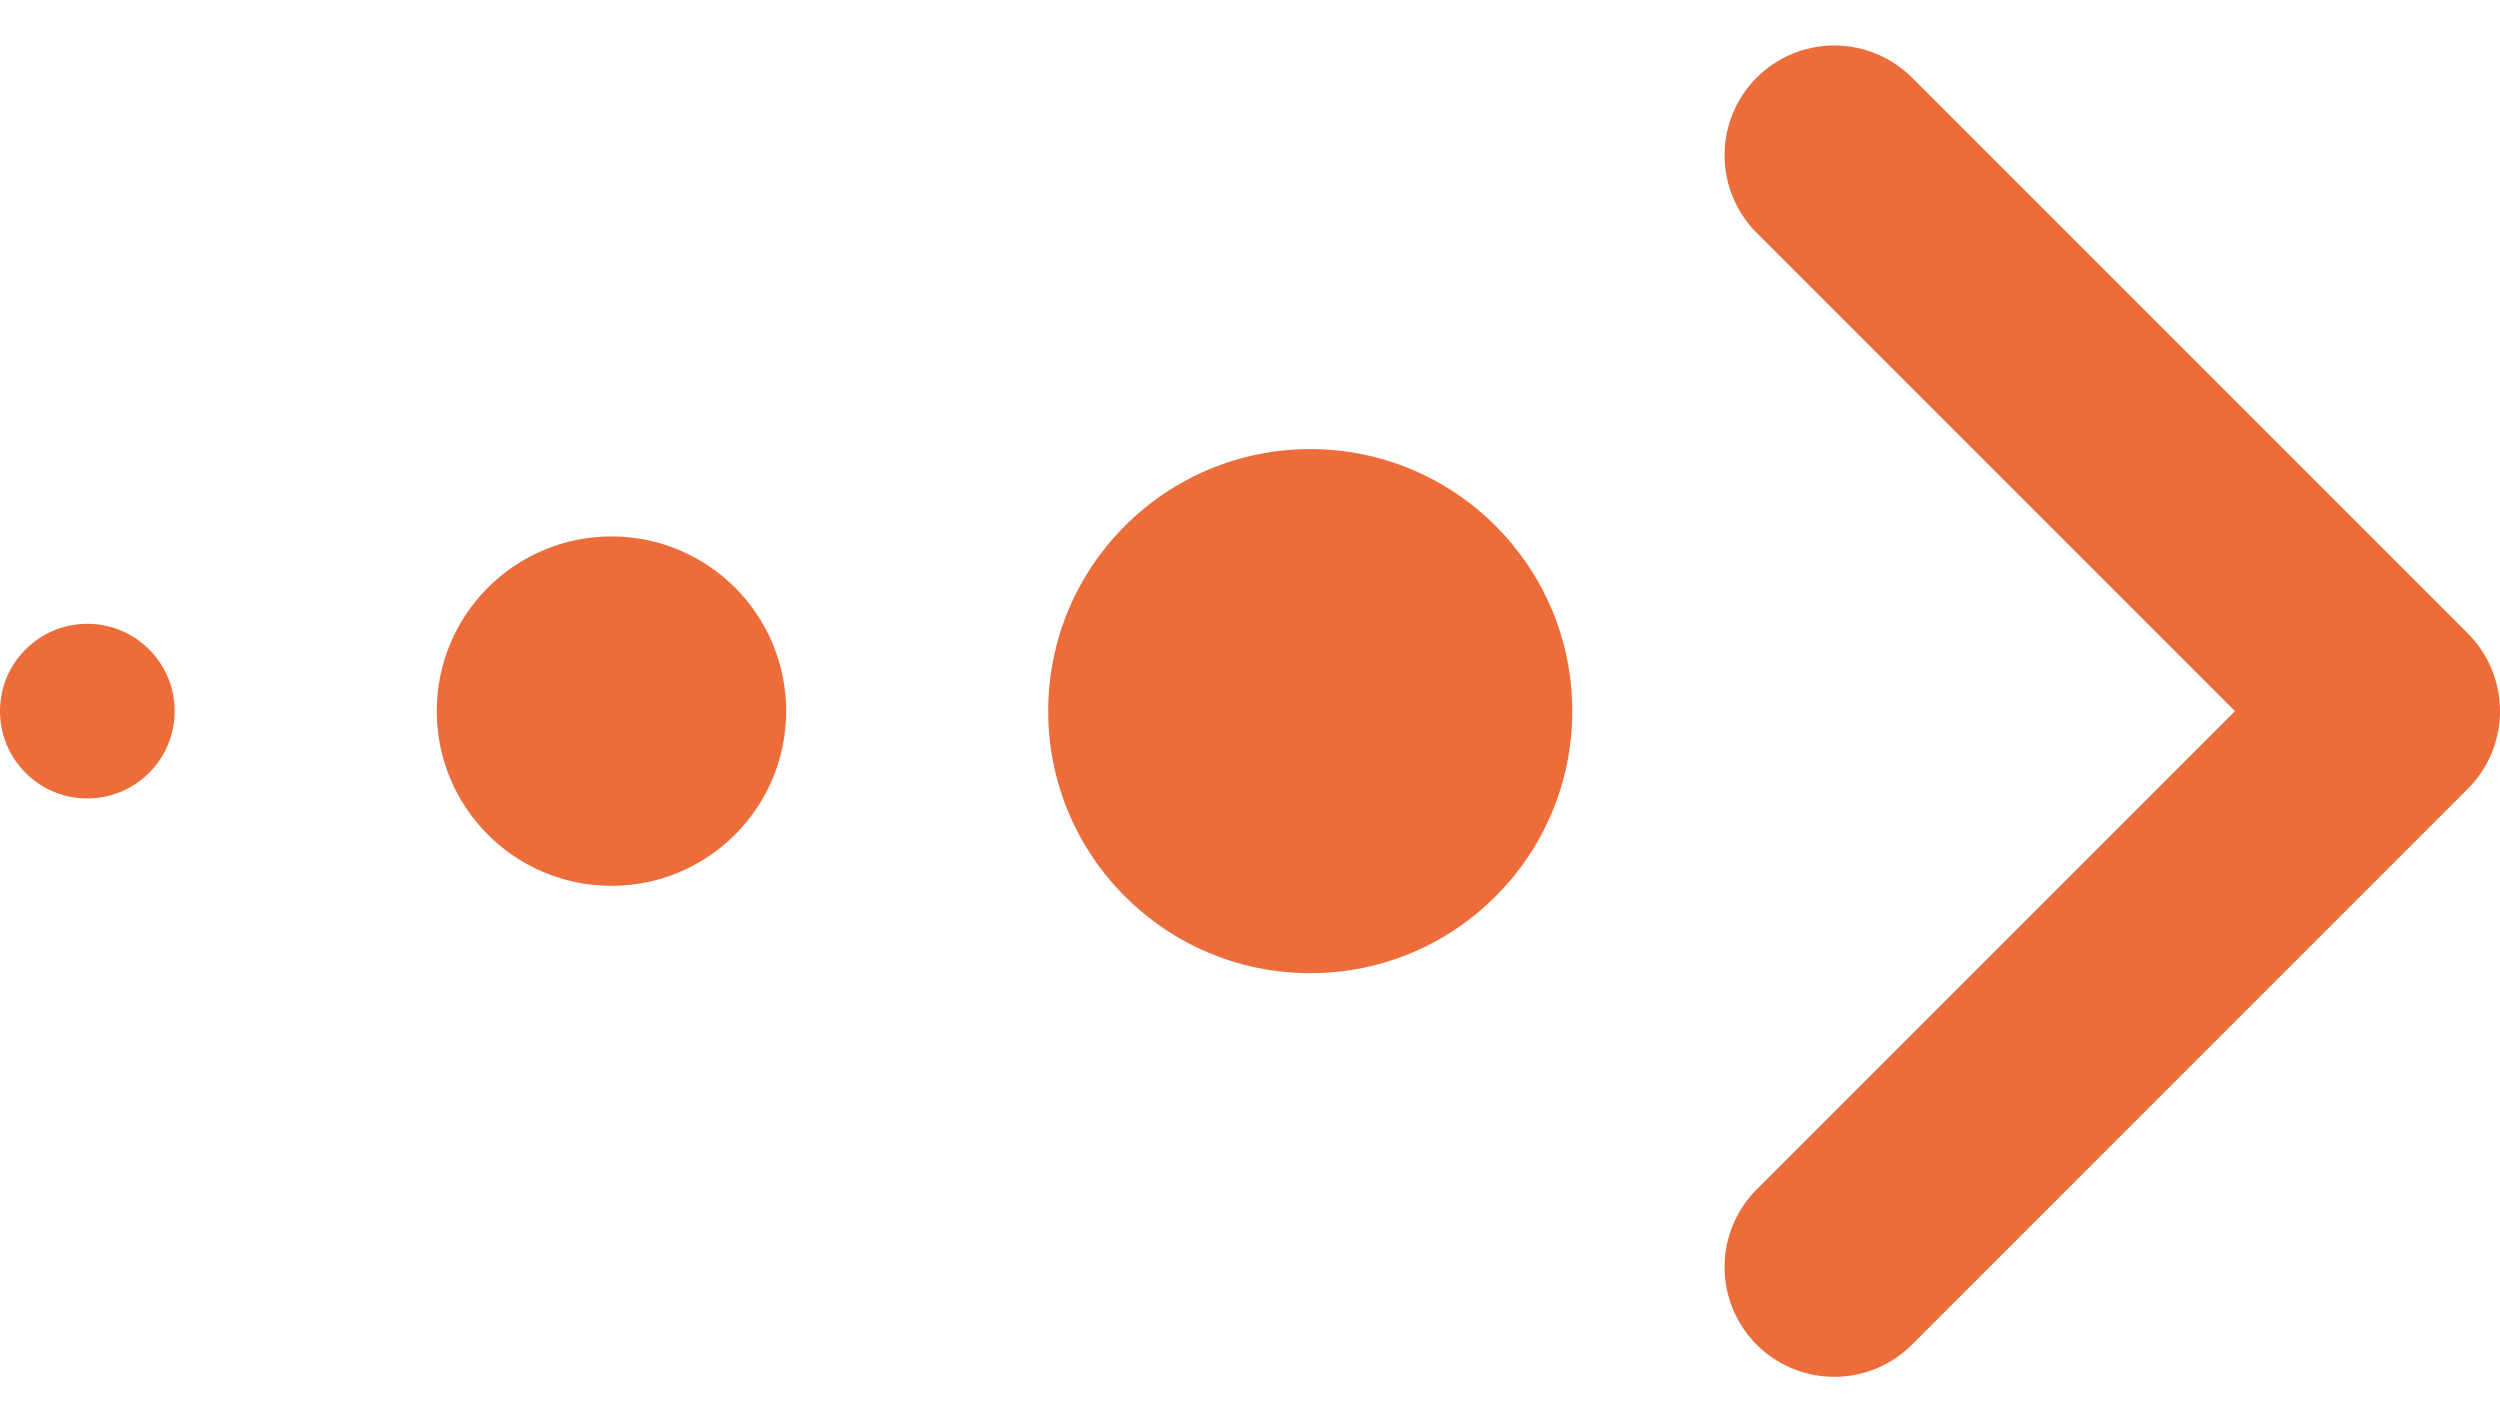<svg xmlns="http://www.w3.org/2000/svg" width="45.547" height="25.913" viewBox="0 0 45.547 25.913">
  <g id="Explore_more" data-name="Explore more" transform="translate(-254 -954.172)">
    <path id="Icon_feather-chevron-right" data-name="Icon feather-chevron-right" d="M13.5,29.256,23.628,19.128,13.5,9" transform="translate(273.919 948)" fill="none" stroke="#ed6d3a" stroke-linecap="round" stroke-linejoin="round" stroke-width="4"/>
    <ellipse id="Ellipse_4" data-name="Ellipse 4" cx="4.774" cy="4.774" rx="4.774" ry="4.774" transform="translate(273.097 962.354)" fill="#ed6d3a"/>
    <ellipse id="Ellipse_3" data-name="Ellipse 3" cx="3.183" cy="3.183" rx="3.183" ry="3.183" transform="translate(261.957 963.945)" fill="#ed6d3a"/>
    <ellipse id="Ellipse_2" data-name="Ellipse 2" cx="1.591" cy="1.591" rx="1.591" ry="1.591" transform="translate(254 965.537)" fill="#ed6d3a"/>
  </g>
</svg>
